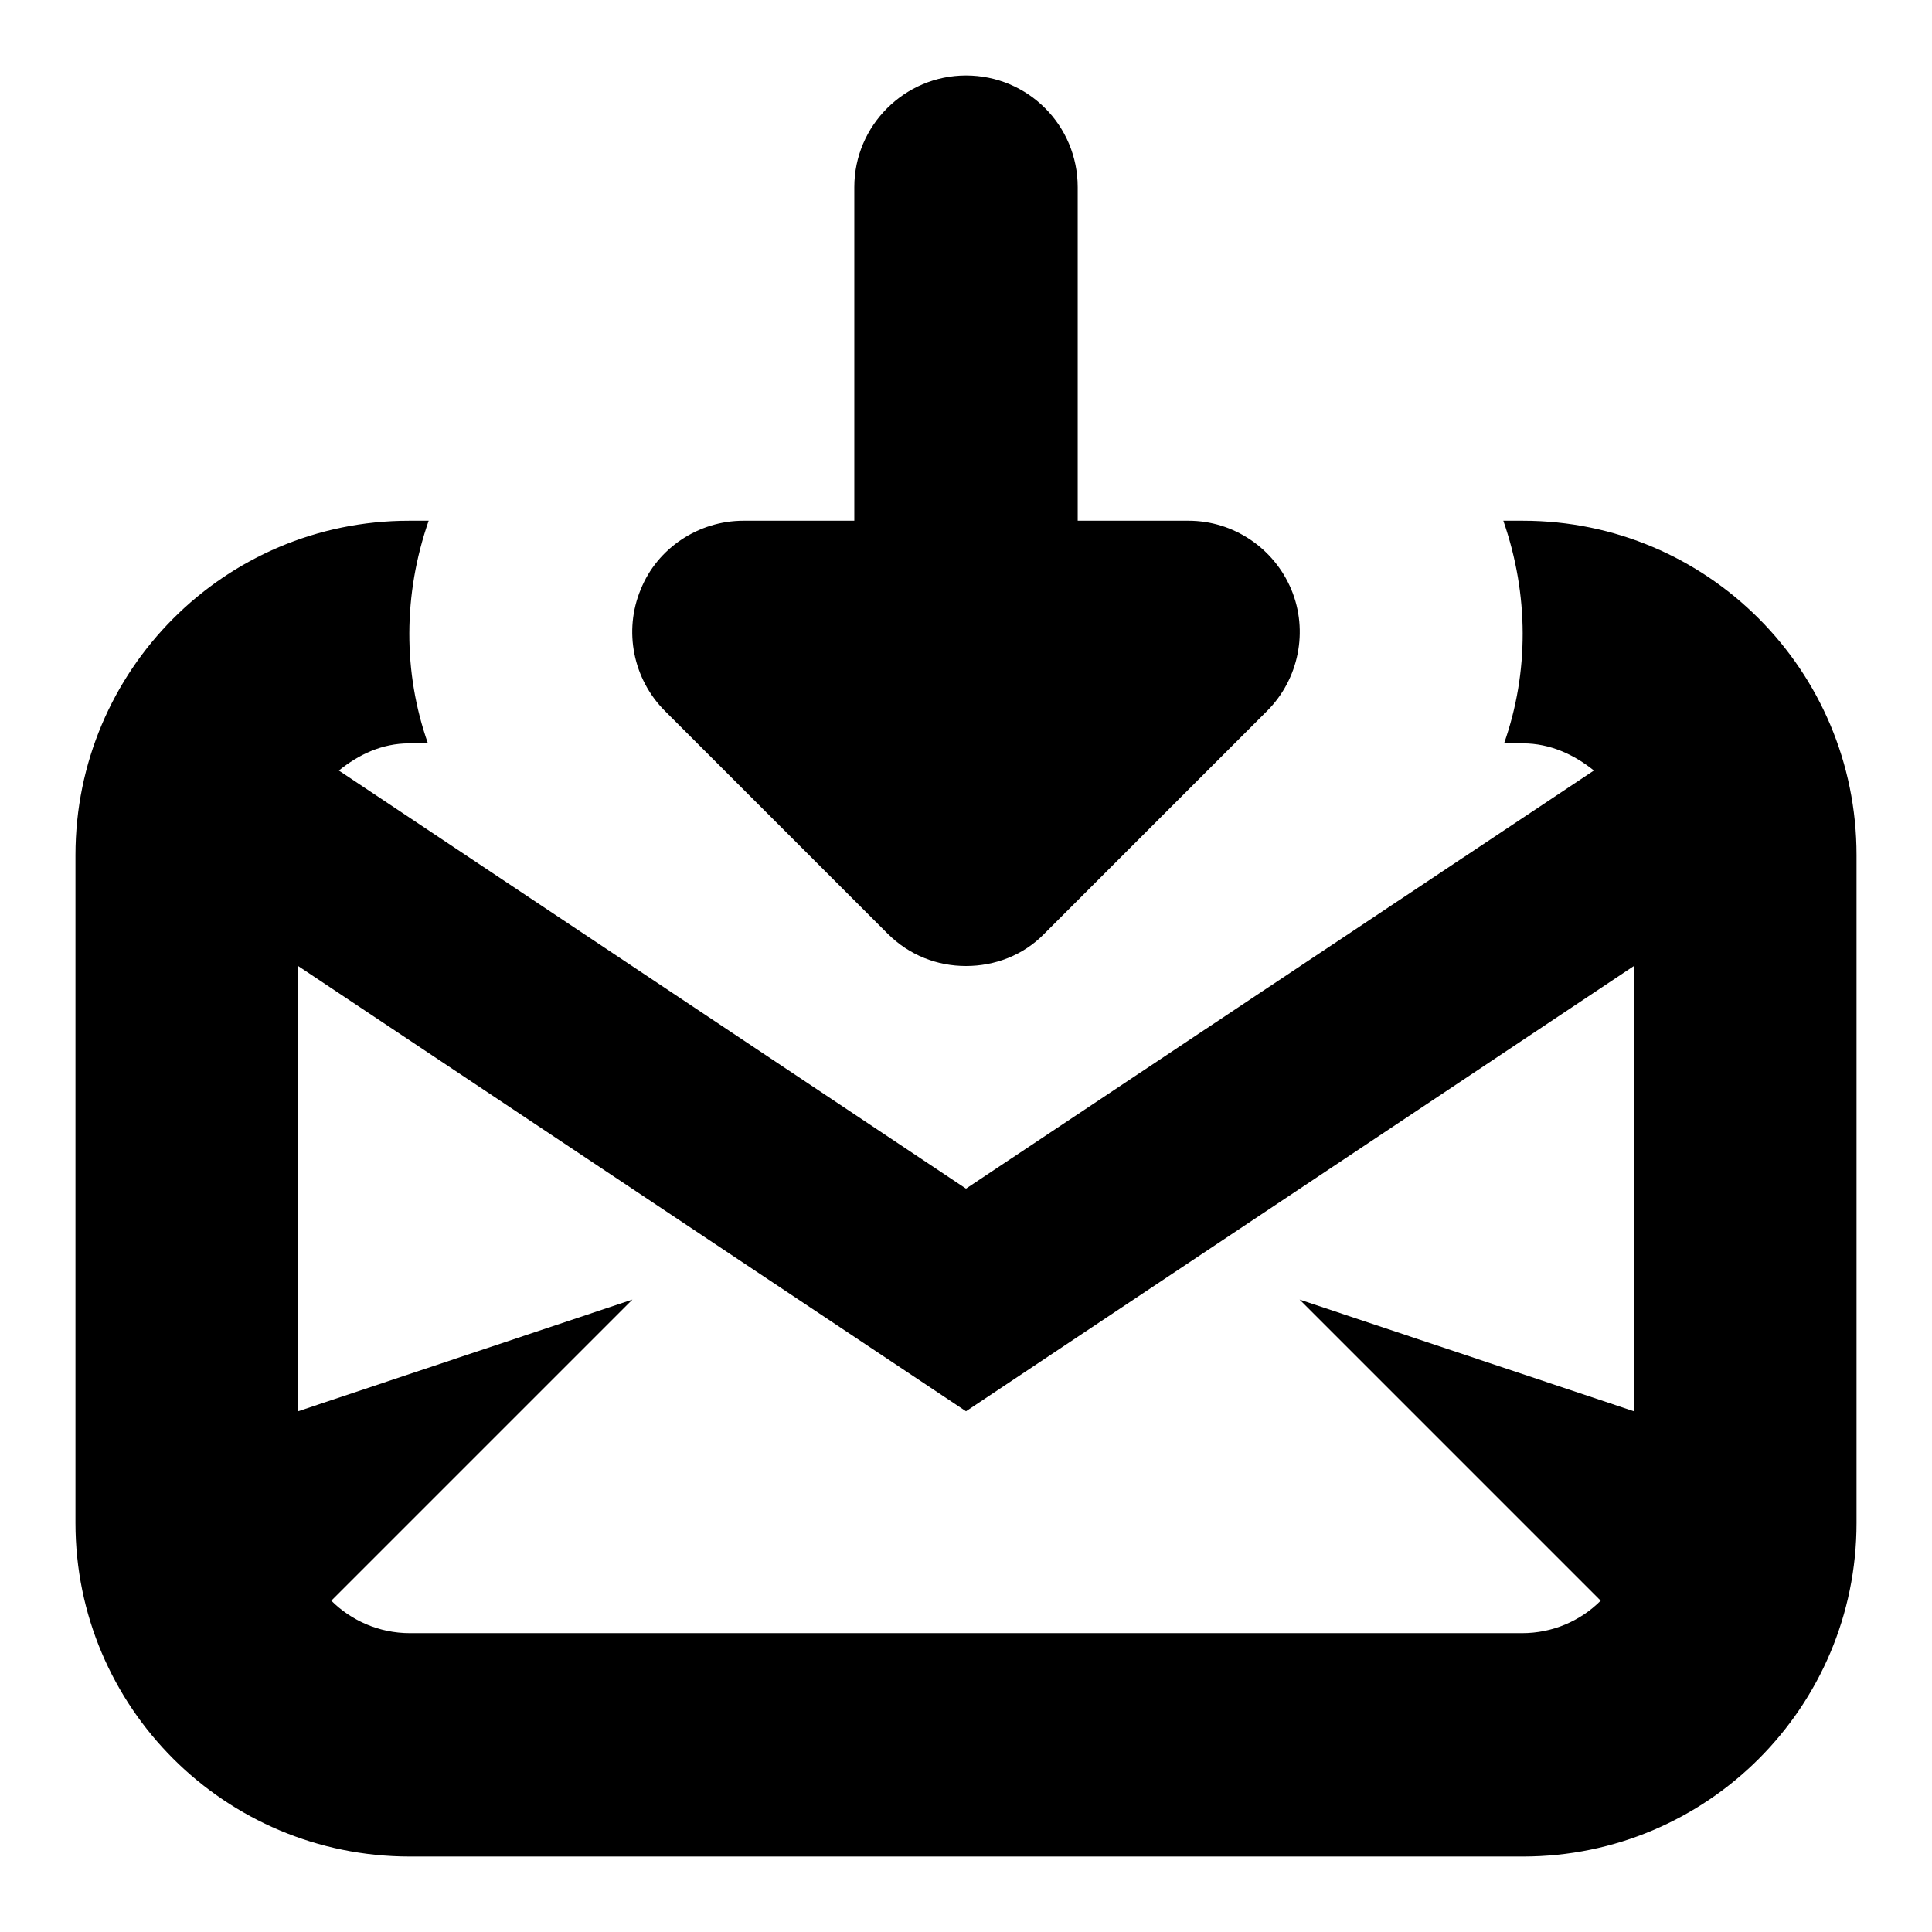 <?xml version="1.0" encoding="utf-8"?>
<!-- Svg Vector Icons : http://www.onlinewebfonts.com/icon -->
<!DOCTYPE svg PUBLIC "-//W3C//DTD SVG 1.1//EN" "http://www.w3.org/Graphics/SVG/1.1/DTD/svg11.dtd">
<svg version="1.1" xmlns="http://www.w3.org/2000/svg" xmlns:xlink="http://www.w3.org/1999/xlink" x="0px" y="0px" viewBox="0 0 256 256" enable-background="new 0 0 256 256" xml:space="preserve">
<g><g><path fill="#000000" d="M117.6,123.7c2.9,2.9,6.6,4.3,10.4,4.3c3.8,0,7.6-1.4,10.4-4.3l29.5-29.5c4.2-4.2,5.5-10.6,3.2-16.1c-2.3-5.5-7.7-9.1-13.6-9.1h-14.7V24.8c0-8.2-6.6-14.8-14.8-14.8c-8.1,0-14.8,6.6-14.8,14.8V69H98.5c-5.9,0-11.4,3.6-13.6,9.1c-2.3,5.5-1,11.9,3.2,16.1L117.6,123.7z M201.8,69h-2.6c3.4,9.8,3.4,20.1,0.1,29.5h2.5c3.6,0,6.8,1.5,9.4,3.6L128,157.5l-83.1-55.4c2.6-2.1,5.7-3.6,9.3-3.6h2.5c-3.3-9.4-3.3-19.7,0.1-29.5h-2.6C29.8,69,10,88.8,10,113.3v88.5c0,24.4,19.8,44.2,44.3,44.2h147.5c24.4,0,44.2-19.8,44.2-44.2v-88.5C246,88.8,226.2,69,201.8,69z M216.5,187l-44.3-14.8l39.9,39.9c-2.7,2.7-6.4,4.3-10.4,4.3H54.3c-4.1,0-7.8-1.7-10.4-4.3l39.9-39.9L39.5,187v-59l88.5,59l88.5-59V187z"/></g></g>
</svg>